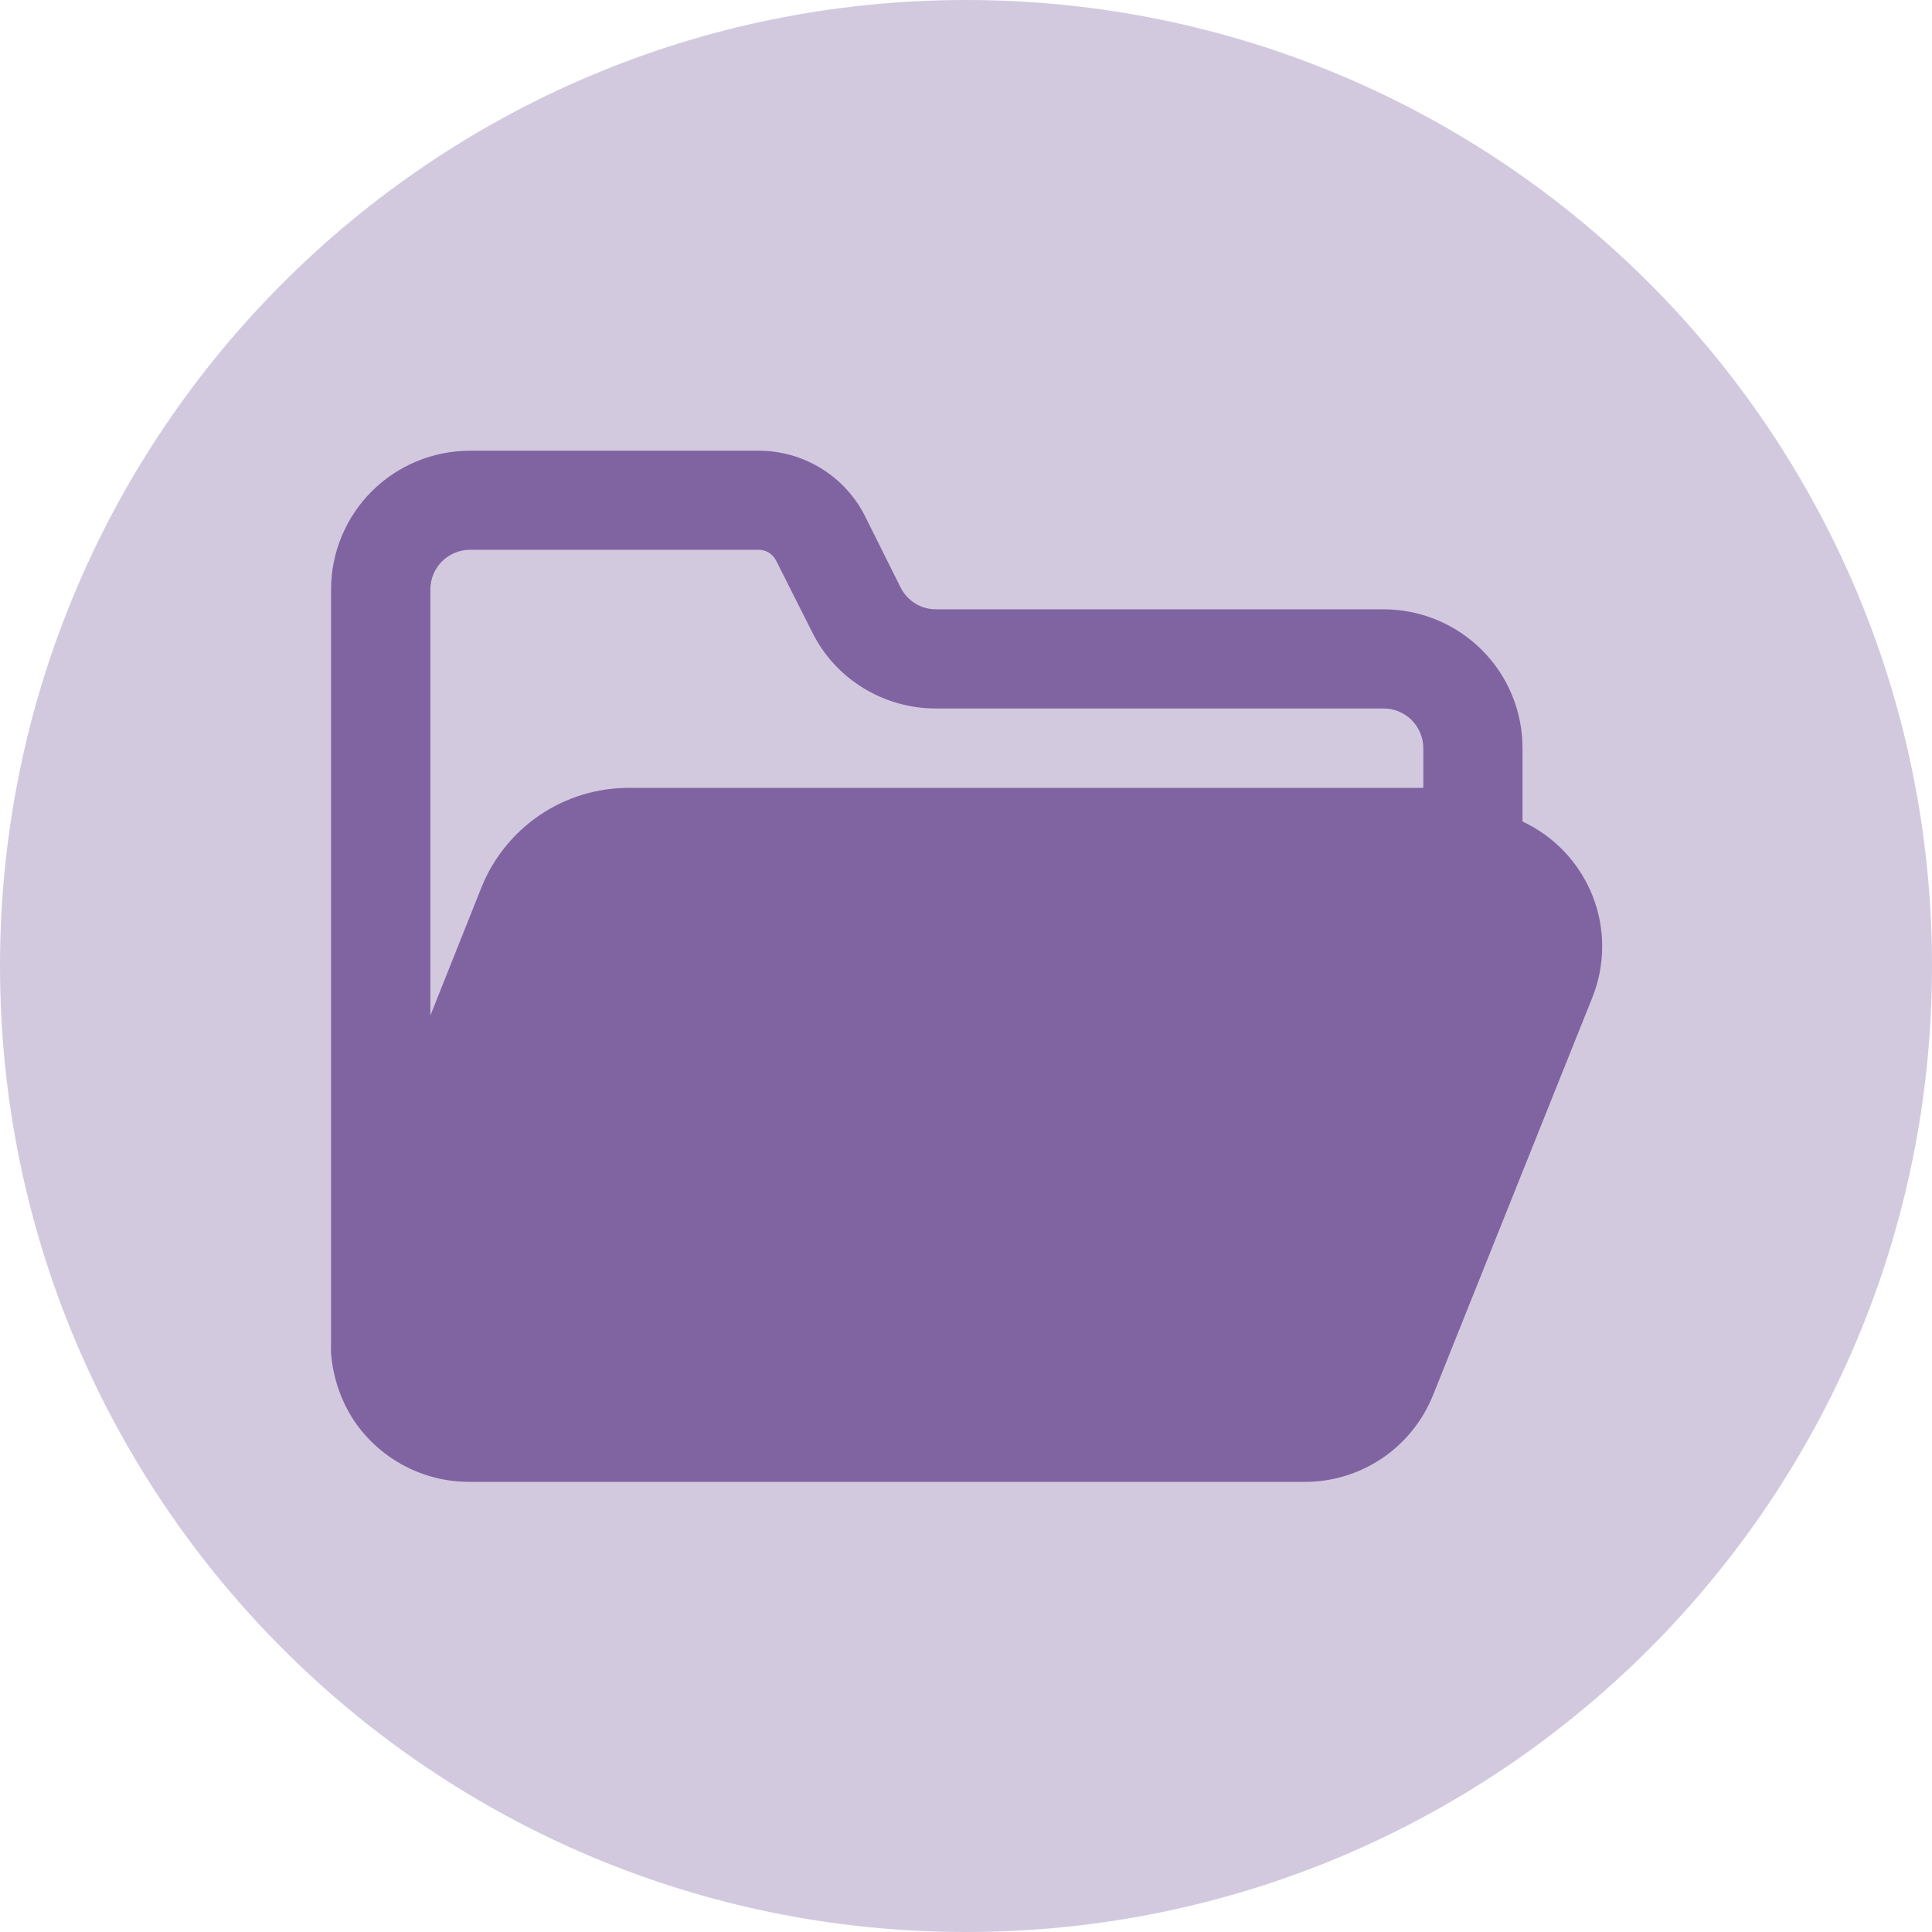 <?xml version="1.0" encoding="UTF-8"?> <svg xmlns="http://www.w3.org/2000/svg" xmlns:xlink="http://www.w3.org/1999/xlink" width="500" zoomAndPan="magnify" viewBox="0 0 375 375" height="500" preserveAspectRatio="xMidYMid meet"> <defs> <clipPath id="36420da50f"> <path d="M 187.5 0 C 83.945 0 0 83.945 0 187.5 C 0 291.055 83.945 375 187.5 375 C 291.055 375 375 291.055 375 187.5 C 375 83.945 291.055 0 187.5 0 Z M 187.5 0 " clip-rule="nonzero"></path> </clipPath> <clipPath id="a8a25b3831"> <path d="M 64.234 87.484 L 310.984 87.484 L 310.984 287.629 L 64.234 287.629 Z M 64.234 87.484 " clip-rule="nonzero"></path> </clipPath> </defs> <g clip-path="url(#36420da50f)"> <rect x="-37.5" width="450" fill="#d3c9df" y="-37.5" height="450" fill-opacity="1"></rect> </g> <g clip-path="url(#a8a25b3831)"> <path fill="#8064a2" d="M 276.262 152.918 L 122.09 152.918 C 115.934 152.918 109.93 154.734 104.824 158.168 C 99.742 161.602 95.777 166.48 93.48 172.168 L 83.535 197.105 L 83.535 114.414 C 83.535 112.379 84.344 110.41 85.789 108.969 C 87.234 107.523 89.207 106.715 91.246 106.715 L 147.215 106.715 C 148.684 106.691 150.039 107.547 150.676 108.879 L 157.621 122.664 C 159.832 127.148 163.27 130.91 167.543 133.535 C 171.816 136.16 176.742 137.539 181.738 137.516 L 268.551 137.516 C 270.59 137.516 272.562 138.324 274.008 139.77 C 275.43 141.215 276.262 143.184 276.262 145.219 Z M 295.52 159.457 L 295.52 145.219 C 295.52 138.062 292.691 131.215 287.633 126.164 C 282.57 121.109 275.715 118.266 268.551 118.266 L 181.738 118.266 C 180.312 118.289 178.891 117.895 177.664 117.148 C 176.438 116.383 175.449 115.312 174.816 114.043 L 167.938 100.262 C 166.031 96.41 163.051 93.172 159.395 90.922 C 155.734 88.668 151.508 87.465 147.215 87.484 L 91.246 87.484 C 84.082 87.484 77.223 90.309 72.164 95.359 C 67.105 100.414 64.258 107.285 64.258 114.414 L 64.258 260.68 C 64.234 261.355 64.234 262.035 64.258 262.691 C 64.629 267.352 66.16 271.859 68.727 275.773 C 73.785 283.234 82.219 287.695 91.246 287.629 L 253.129 287.629 C 258.539 287.676 263.82 286.055 268.289 283.035 C 272.758 280.02 276.195 275.707 278.191 270.699 L 309.035 193.715 C 311.598 187.371 311.641 180.262 309.121 173.898 C 306.602 167.531 301.738 162.348 295.52 159.457 " fill-opacity="1" fill-rule="nonzero"></path> </g> </svg> 